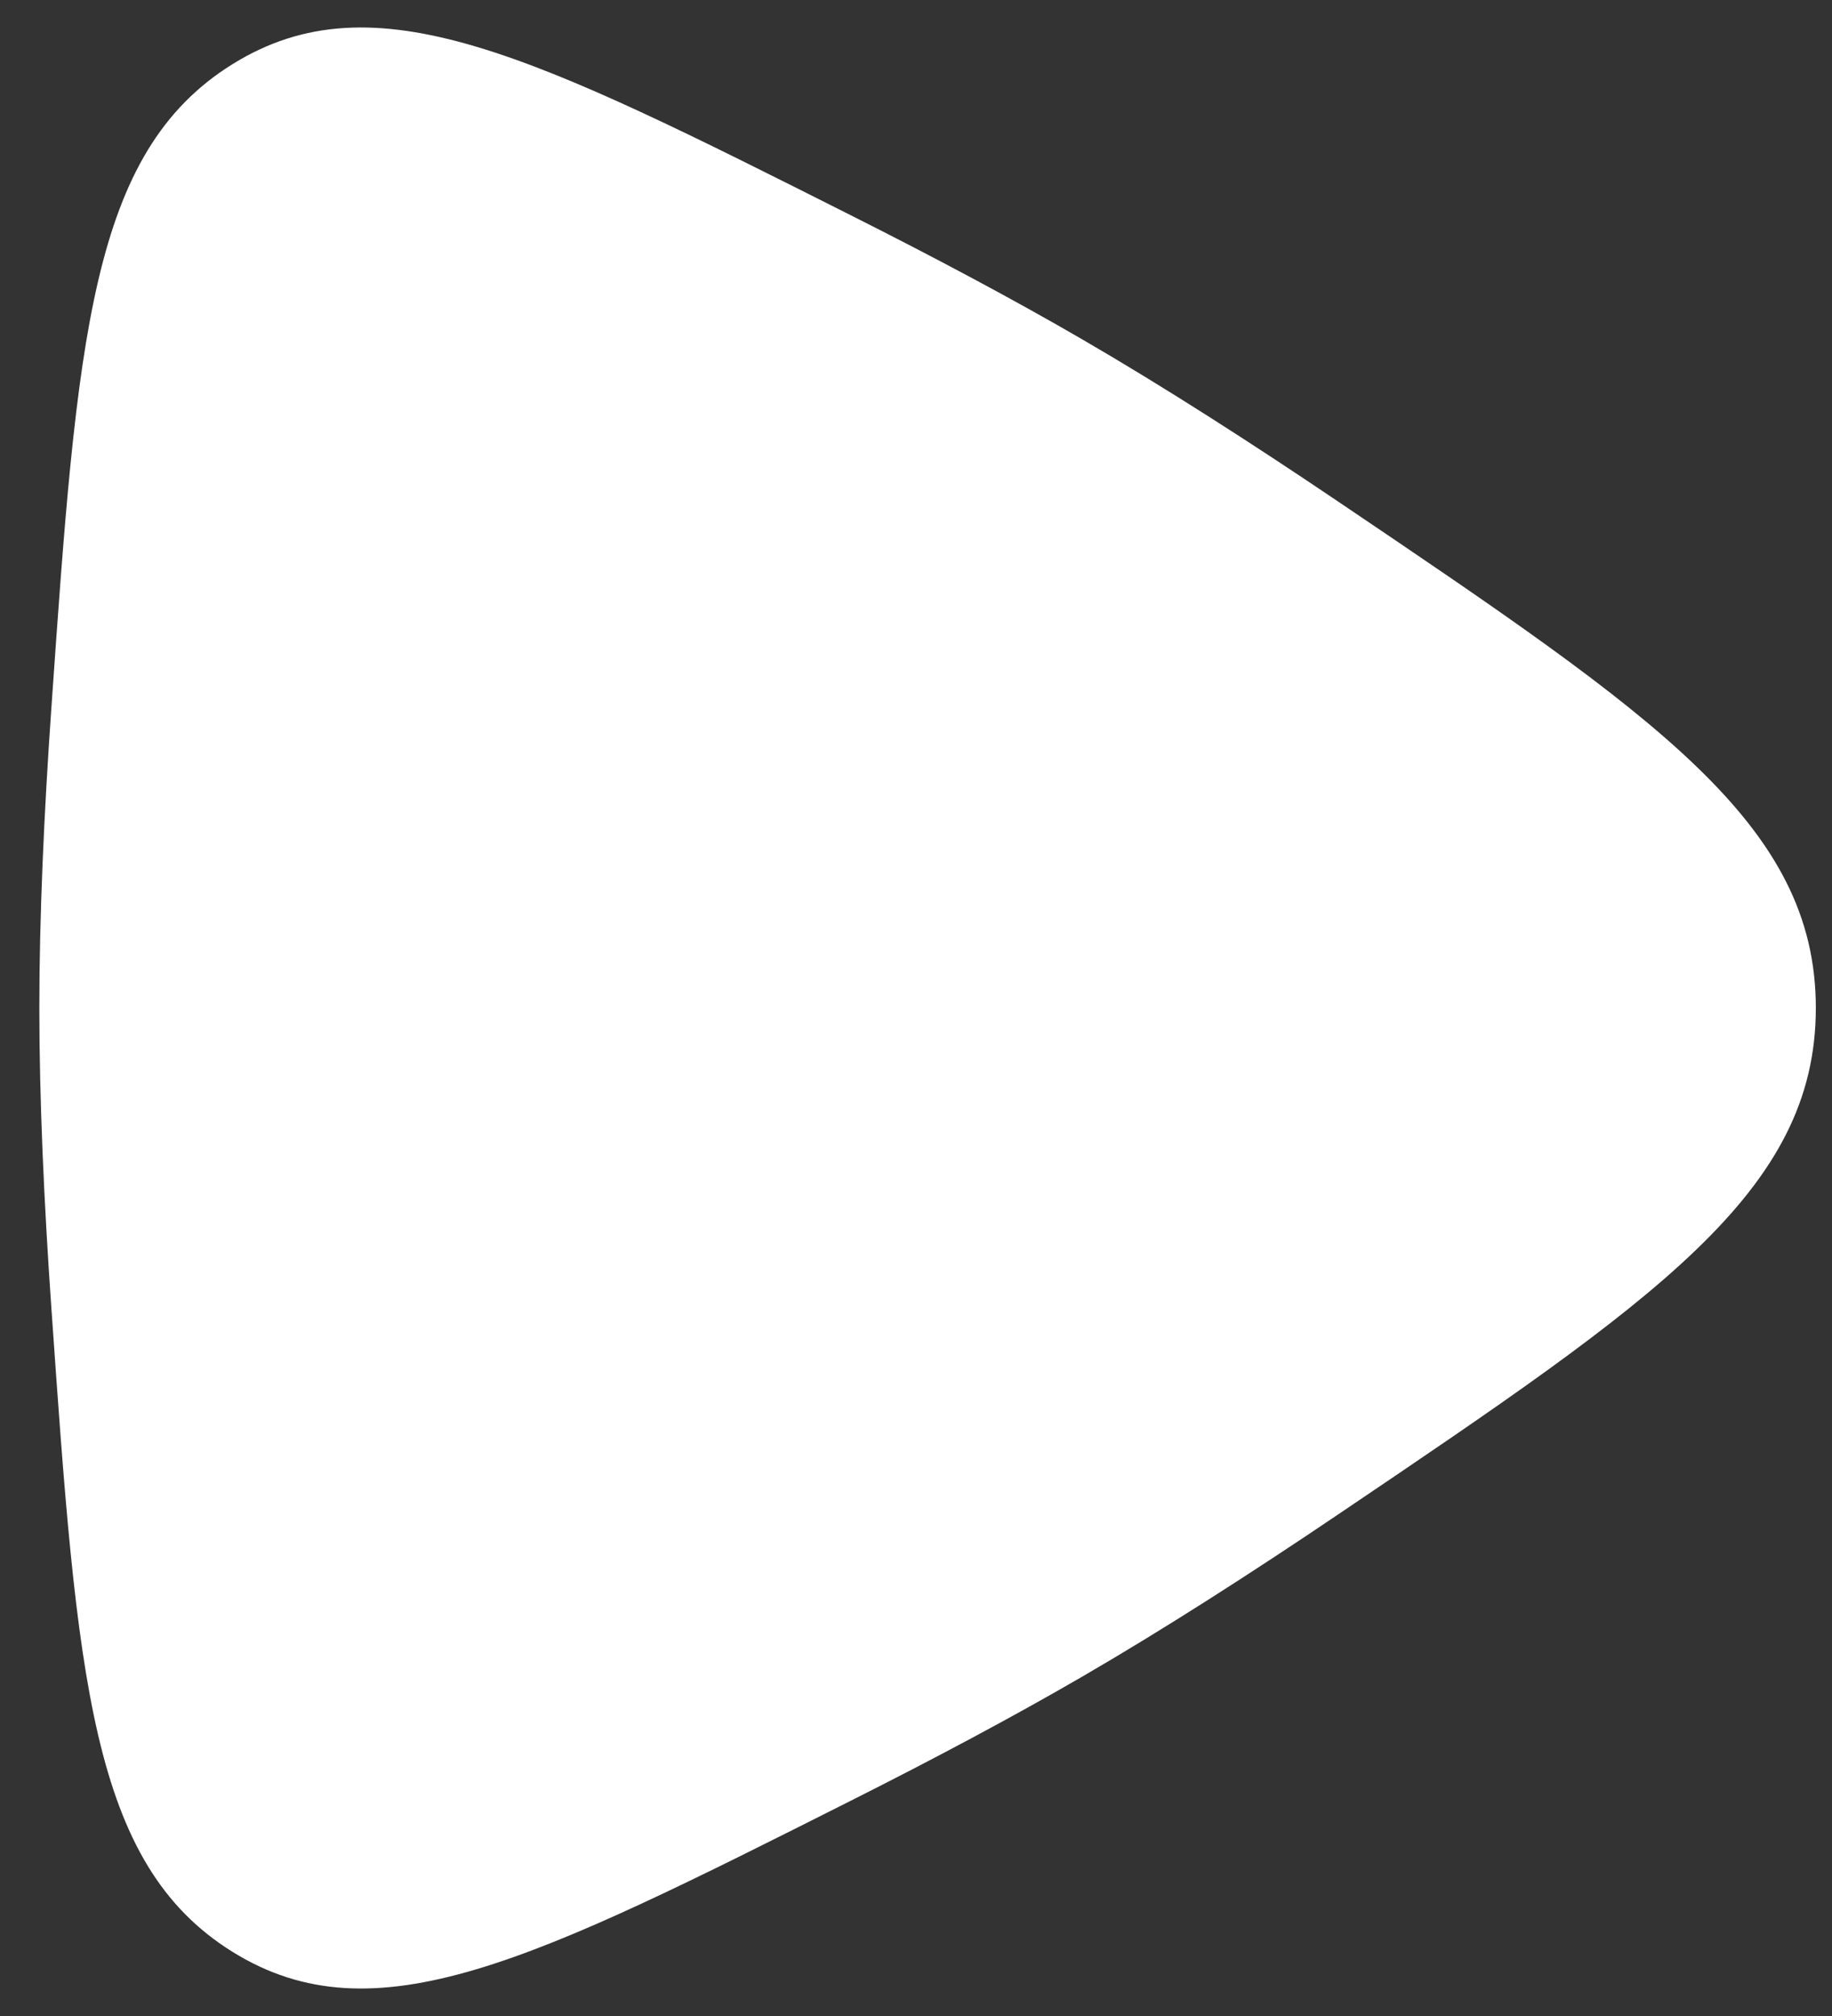 <svg xmlns="http://www.w3.org/2000/svg" width="40" height="44" viewBox="0 0 40 44" fill="none"><rect x="0" y="0" width="40" height="44" fill="#333333" stroke="none"/><path d="M29.223 10.951C36.172 15.642 39.647 17.988 39.647 22C39.647 26.012 36.172 28.357 29.223 33.049C27.305 34.344 25.403 35.563 23.654 36.579C22.12 37.47 20.383 38.393 18.584 39.298C11.652 42.787 8.186 44.531 5.077 42.6C1.968 40.668 1.686 36.625 1.121 28.539C0.961 26.252 0.859 24.01 0.859 22C0.859 19.99 0.961 17.748 1.121 15.461C1.686 7.375 1.968 3.332 5.077 1.4C8.186 -0.531 11.652 1.213 18.584 4.702C20.383 5.607 22.12 6.529 23.654 7.421C25.403 8.437 27.305 9.656 29.223 10.951Z" fill="white"></path></svg>